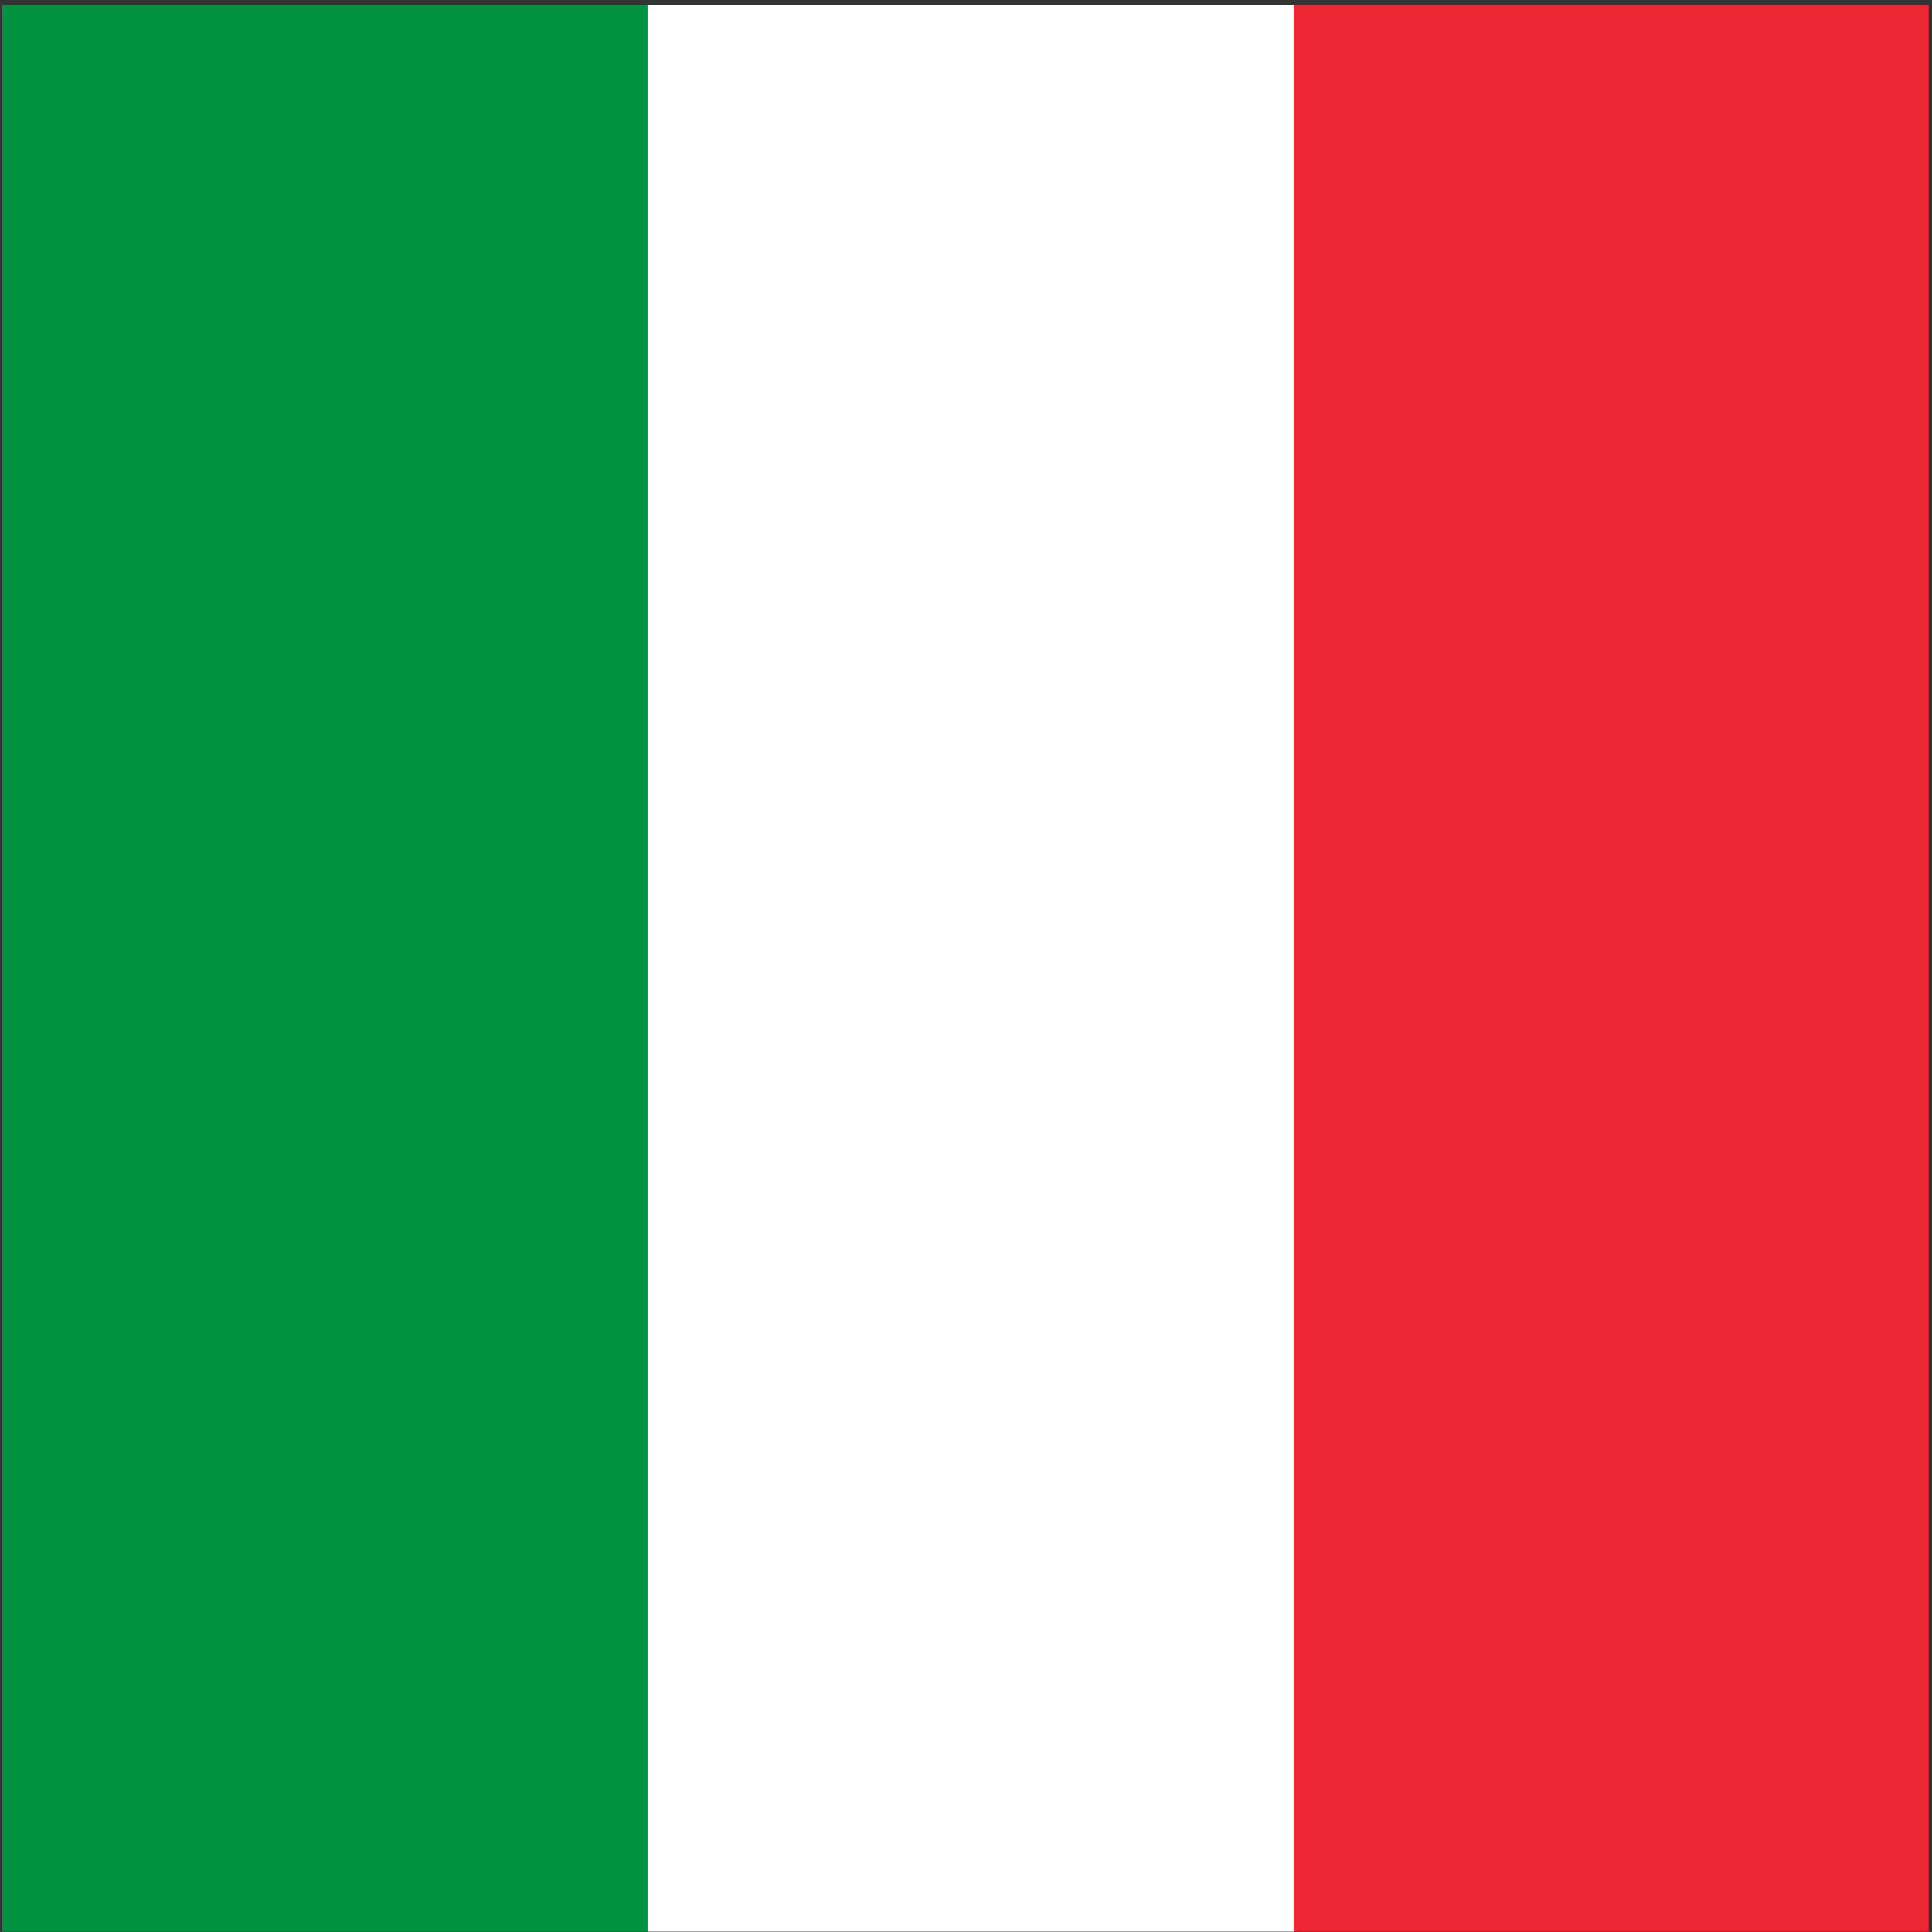 <?xml version="1.0" encoding="UTF-8"?>
<svg id="_Слой_1" data-name="Слой_1" xmlns="http://www.w3.org/2000/svg" viewBox="0 0 513.45 513.43">
  <rect x="0" y="0" width="513.45" height="513.43" fill="#333333" stroke="none"/>
  <defs>
    <style>
      .cls-1 {
        fill: #fff;
      }

      .cls-2 {
        fill: #ee2734;
      }

      .cls-3 {
        fill: #00923e;
      }
    </style>
  </defs>
  <rect class="cls-3" x=".56" y="1.36" width="171.53" height="512"/>
  <rect class="cls-1" x="172.09" y="1.36" width="171.71" height="512"/>
  <rect class="cls-2" x="343.8" y="1.36" width="168.76" height="512"/>
</svg>